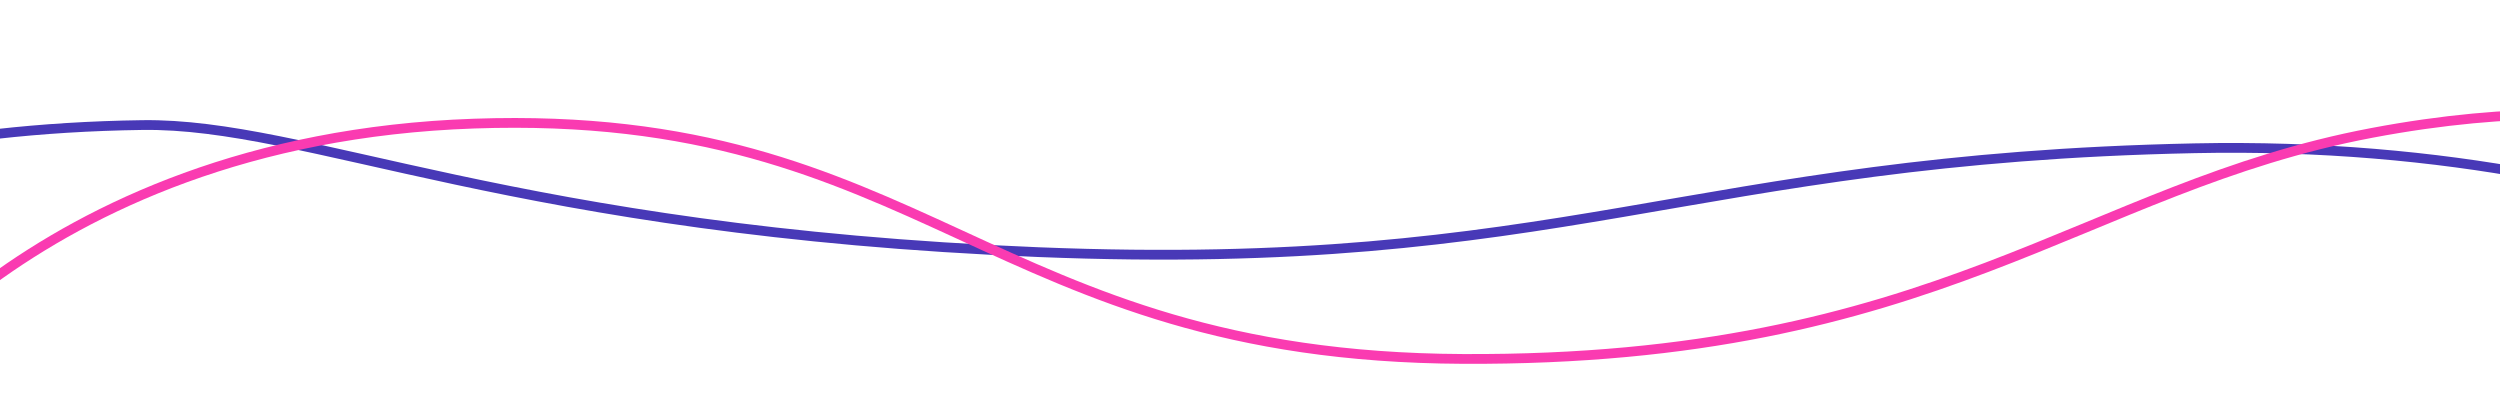 <svg xmlns="http://www.w3.org/2000/svg" xmlns:xlink="http://www.w3.org/1999/xlink" width="1280" height="205" viewBox="0 0 1280 205">
  <defs>
    <clipPath id="clip-path">
      <rect id="Rectangle_4676" data-name="Rectangle 4676" width="1280" height="205" transform="translate(232 119)" fill="#fff" stroke="#707070" stroke-width="1"/>
    </clipPath>
    <filter id="Path_1049" x="-243.082" y="-121.869" width="1790.821" height="496.401" filterUnits="userSpaceOnUse">
      <feOffset dy="23" input="SourceAlpha"/>
      <feGaussianBlur stdDeviation="3" result="blur"/>
      <feFlood flood-opacity="0.161"/>
      <feComposite operator="in" in2="blur"/>
      <feComposite in="SourceGraphic"/>
    </filter>
    <filter id="Path_1050" x="-95.912" y="2.179" width="1539.889" height="232.764" filterUnits="userSpaceOnUse">
      <feOffset dx="10" dy="23" input="SourceAlpha"/>
      <feGaussianBlur stdDeviation="2.5" result="blur-2"/>
      <feFlood flood-opacity="0.161"/>
      <feComposite operator="in" in2="blur-2"/>
      <feComposite in="SourceGraphic"/>
    </filter>
  </defs>
  <g id="Mask_Group_38" data-name="Mask Group 38" transform="translate(-232 -119)" clip-path="url(#clip-path)">
    <g id="Group_784" data-name="Group 784">
      <g transform="matrix(1, 0, 0, 1, 232, 119)" filter="url(#Path_1049)">
        <path id="Path_1049-2" data-name="Path 1049" d="M1752.039,0s-80.456,93.753-292.083,122.73c-84.1,11.515-195.569-30.589-463.16-8.678S672.472,202.012,415.559,239,0,188.273,0,188.273" transform="translate(1506.98 340.77) rotate(-173)" fill="none" stroke="#4839b7" stroke-width="5"/>
      </g>
      <g transform="matrix(1, 0, 0, 1, 232, 119)" filter="url(#Path_1050)">
        <path id="Path_1050-2" data-name="Path 1050" d="M1514.661,0s-95.817,144.39-326.631,145.485S928.412,18.4,685.766,9.931,366.05,88.075,217.446,111.592,0,90.667,0,90.667" transform="matrix(-1, 0.03, -0.03, -1, 1425.07, 150.13)" fill="none" stroke="#fa3bb1" stroke-width="5"/>
      </g>
    </g>
  </g>
</svg>
